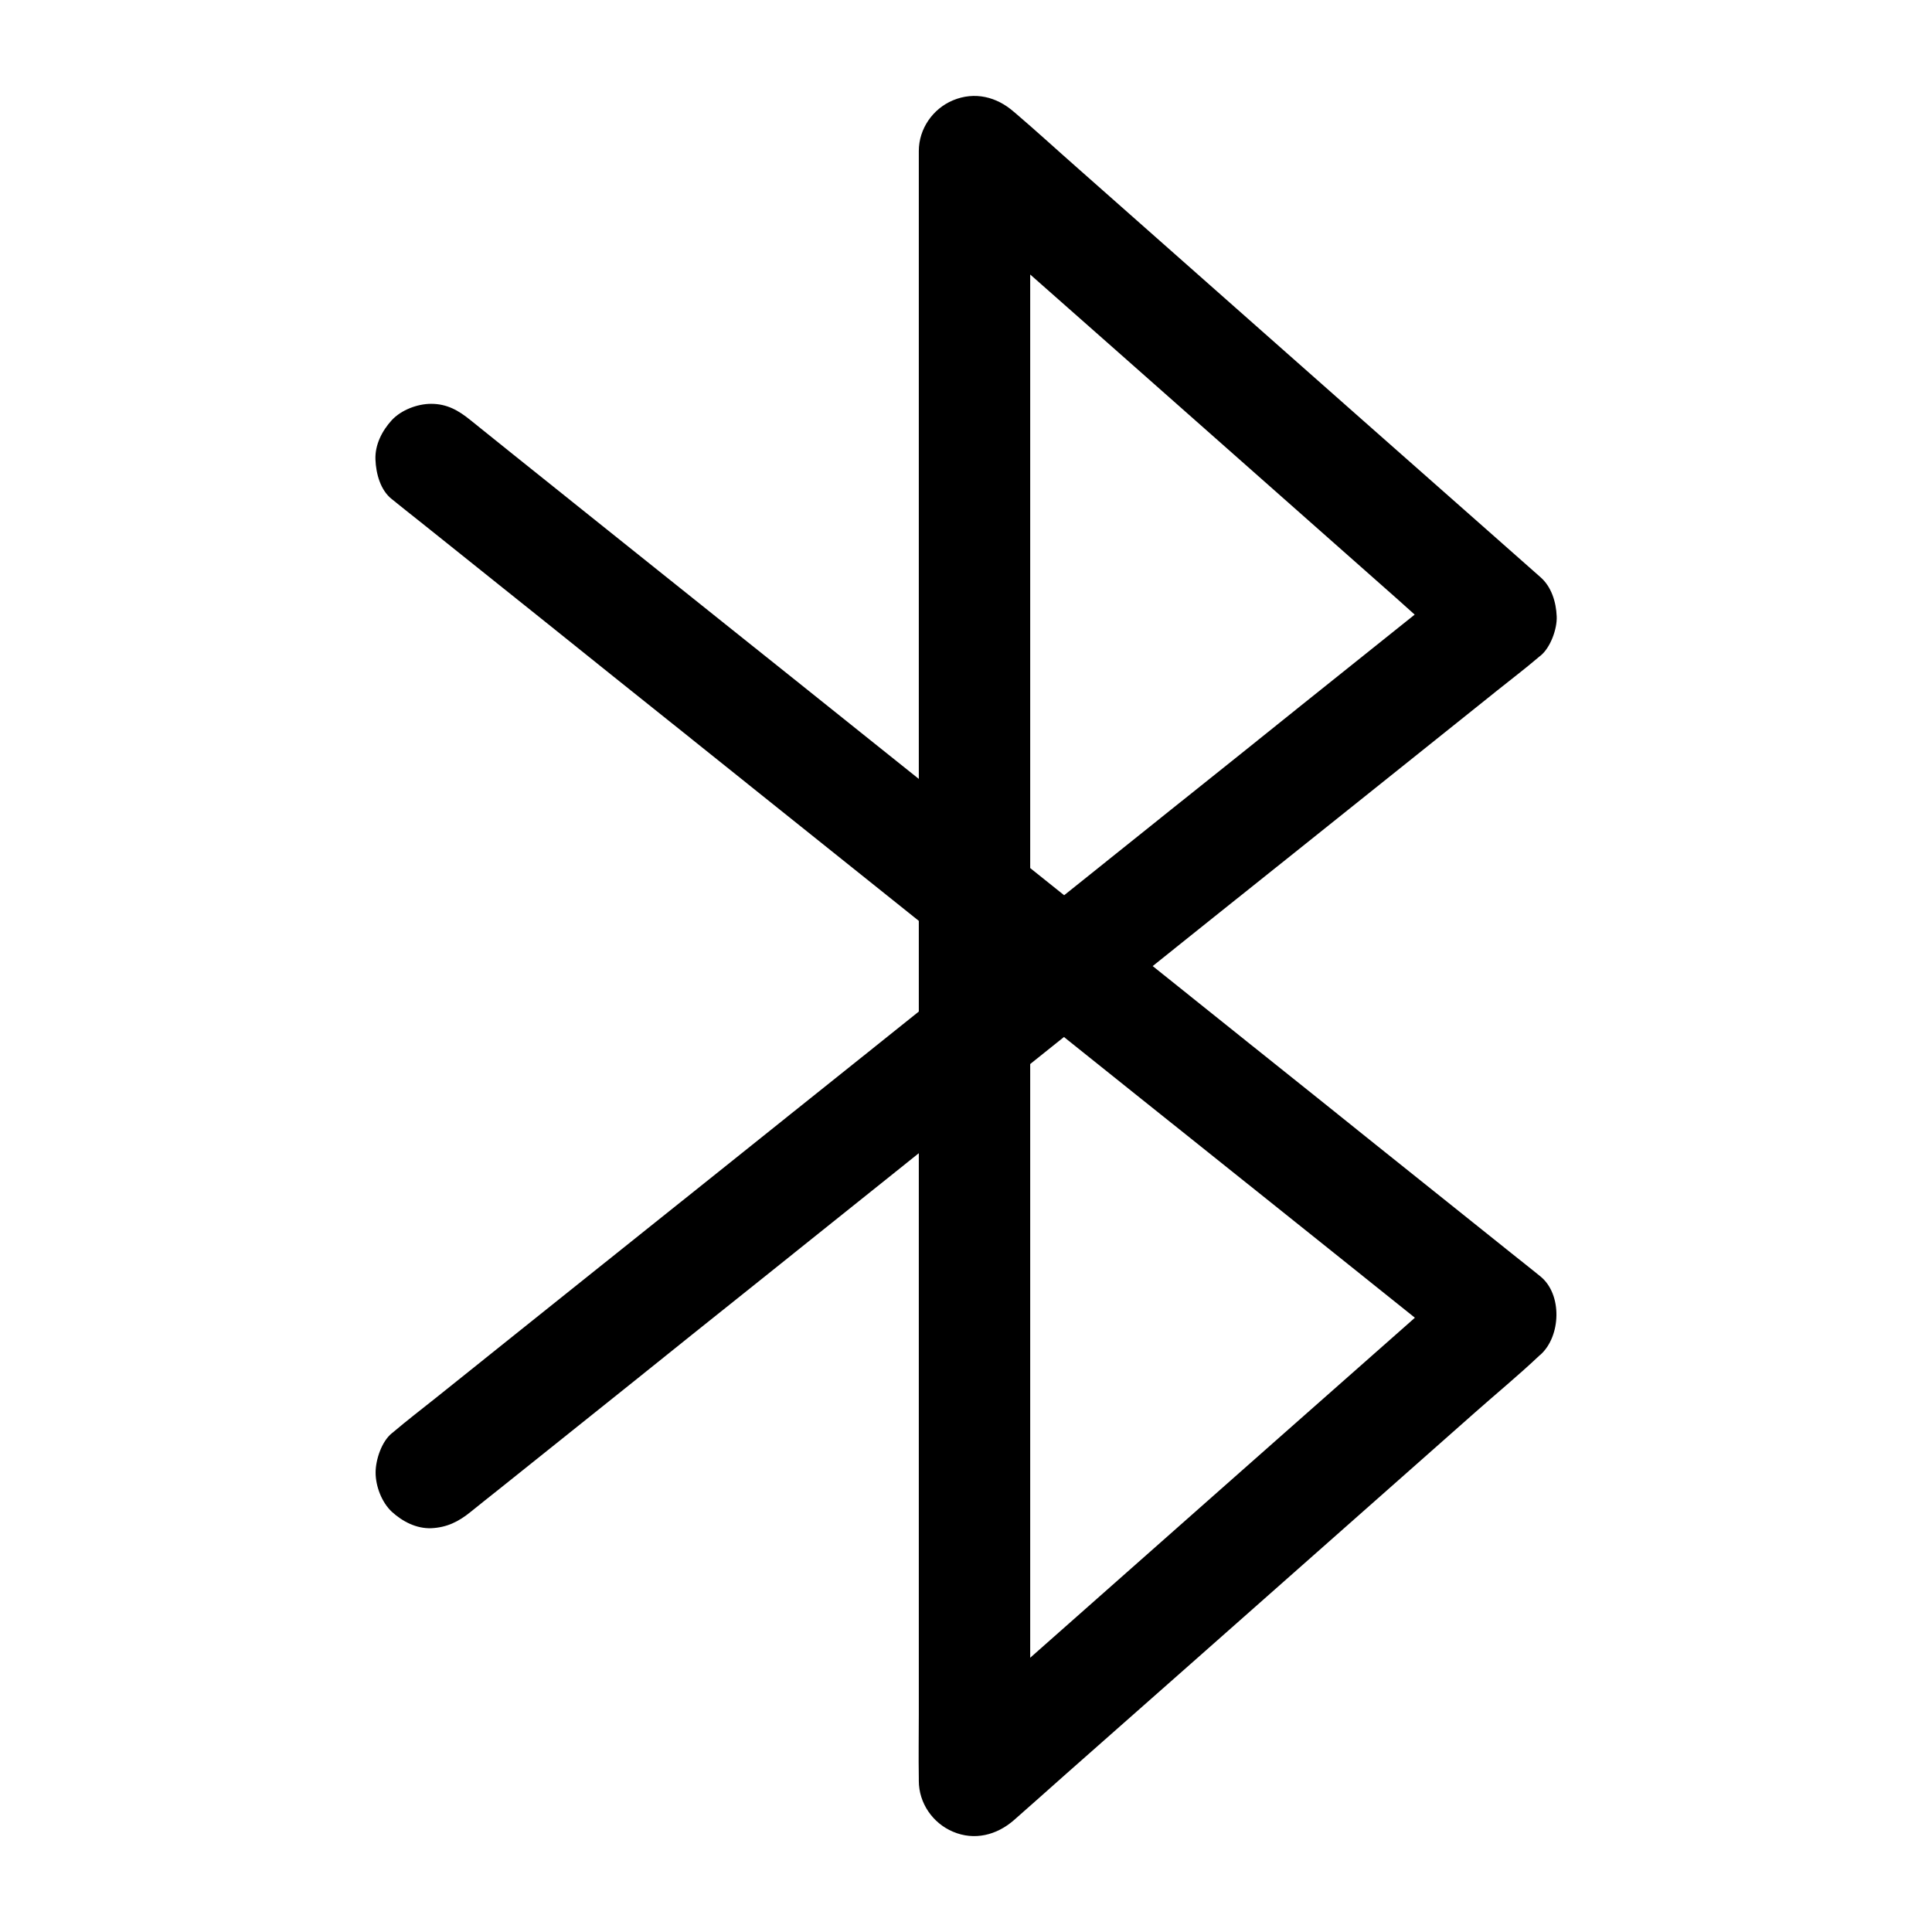<?xml version="1.0" encoding="UTF-8"?>
<!-- Uploaded to: SVG Repo, www.svgrepo.com, Generator: SVG Repo Mixer Tools -->
<svg fill="#000000" width="800px" height="800px" version="1.1" viewBox="144 144 512 512" xmlns="http://www.w3.org/2000/svg">
 <path d="m247.82 276.26c2.508 2.016 5.019 4.035 7.578 6.051 6.887 5.512 13.777 11.02 20.664 16.531 10.137 8.117 20.32 16.234 30.453 24.402 12.398 9.891 24.797 19.828 37.145 29.719 13.629 10.922 27.258 21.797 40.887 32.719 13.676 10.973 27.406 21.941 41.082 32.867 12.793 10.234 25.535 20.469 38.328 30.652 10.824 8.66 21.598 17.27 32.422 25.93 7.824 6.25 15.598 12.496 23.418 18.746 3.691 2.953 7.281 5.953 11.02 8.855 0.148 0.148 0.297 0.246 0.492 0.395v-20.859c-4.625 4.082-9.25 8.168-13.875 12.301-11.07 9.789-22.141 19.531-33.211 29.324-13.43 11.906-26.914 23.762-40.344 35.672-11.609 10.281-23.273 20.566-34.883 30.848-5.609 4.969-11.465 9.789-16.926 14.957-0.098 0.098-0.148 0.148-0.246 0.195 8.414 3.492 16.777 6.938 25.191 10.43v-11.609-31.293-46.641-56.68-62.09-62.68-58.449-49.398-35.523c0-5.609 0.098-11.219 0-16.828v-0.738c-8.414 3.492-16.777 6.938-25.191 10.43 4.625 4.082 9.25 8.168 13.922 12.301 11.07 9.789 22.141 19.531 33.211 29.324 13.43 11.906 26.914 23.762 40.344 35.672 11.609 10.281 23.273 20.566 34.883 30.848 5.609 4.969 11.121 10.184 16.926 14.957 0.098 0.051 0.148 0.148 0.246 0.195v-20.859c-2.508 2.016-5.019 4.035-7.578 6.051-6.887 5.512-13.777 11.02-20.664 16.531-10.137 8.117-20.32 16.234-30.453 24.402-12.398 9.891-24.797 19.828-37.145 29.719-13.629 10.922-27.258 21.797-40.887 32.719-13.676 10.973-27.406 21.941-41.082 32.867-12.793 10.234-25.535 20.469-38.328 30.652-10.824 8.66-21.598 17.27-32.422 25.93-7.824 6.25-15.598 12.496-23.418 18.746-3.691 2.953-7.43 5.805-11.02 8.855-0.148 0.148-0.297 0.246-0.492 0.395-2.754 2.215-4.328 7.086-4.328 10.43 0 3.641 1.625 7.922 4.328 10.43 2.805 2.559 6.496 4.477 10.43 4.328 4.133-0.195 7.231-1.723 10.43-4.328 2.508-2.016 5.019-4.035 7.578-6.051 6.887-5.512 13.777-11.02 20.664-16.531 10.137-8.117 20.32-16.234 30.453-24.402 12.398-9.891 24.797-19.828 37.145-29.719 13.629-10.922 27.258-21.797 40.887-32.719 13.676-10.973 27.406-21.941 41.082-32.867 12.793-10.234 25.535-20.469 38.328-30.652 10.824-8.66 21.598-17.27 32.422-25.93 7.824-6.25 15.598-12.496 23.418-18.746 3.691-2.953 7.43-5.805 11.02-8.855 0.148-0.148 0.297-0.246 0.492-0.395 2.656-2.117 4.477-7.133 4.328-10.43-0.148-3.789-1.379-7.871-4.328-10.43-4.625-4.082-9.25-8.168-13.922-12.301-11.07-9.789-22.141-19.531-33.211-29.324-13.43-11.906-26.914-23.762-40.344-35.672-11.609-10.281-23.273-20.566-34.883-30.848-5.656-4.969-11.219-10.086-16.926-14.957-0.098-0.051-0.148-0.148-0.246-0.195-4.527-3.984-10.383-5.461-16.137-3.051-5.309 2.207-9.051 7.519-9.051 13.426v11.609 31.293 46.641 56.68 62.09 62.68 58.449 49.398 35.523c0 5.609-0.098 11.219 0 16.828v0.738c0 5.902 3.691 11.219 9.055 13.48 5.656 2.41 11.562 0.934 16.137-3.051 4.625-4.082 9.25-8.168 13.875-12.301 11.07-9.789 22.141-19.531 33.211-29.324 13.43-11.906 26.914-23.762 40.344-35.672 11.609-10.281 23.273-20.566 34.883-30.848 5.609-4.969 11.465-9.789 16.926-14.957 0.098-0.098 0.148-0.148 0.246-0.195 5.512-4.871 5.953-16.09 0-20.859-2.508-2.016-5.019-4.035-7.578-6.051-6.887-5.512-13.777-11.02-20.664-16.531-10.137-8.117-20.32-16.234-30.453-24.402-12.398-9.891-24.797-19.828-37.145-29.719-13.629-10.922-27.258-21.797-40.887-32.719-13.676-10.973-27.406-21.941-41.082-32.867-12.793-10.234-25.535-20.469-38.328-30.652-10.824-8.66-21.598-17.27-32.422-25.93-7.824-6.25-15.598-12.496-23.418-18.746-3.691-2.953-7.332-5.902-11.02-8.855-0.148-0.148-0.297-0.246-0.492-0.395-3.148-2.559-6.199-4.328-10.43-4.328-3.641 0-7.922 1.625-10.43 4.328-2.559 2.805-4.477 6.496-4.328 10.43 0.141 3.742 1.32 8.121 4.324 10.484z"/>
</svg>
